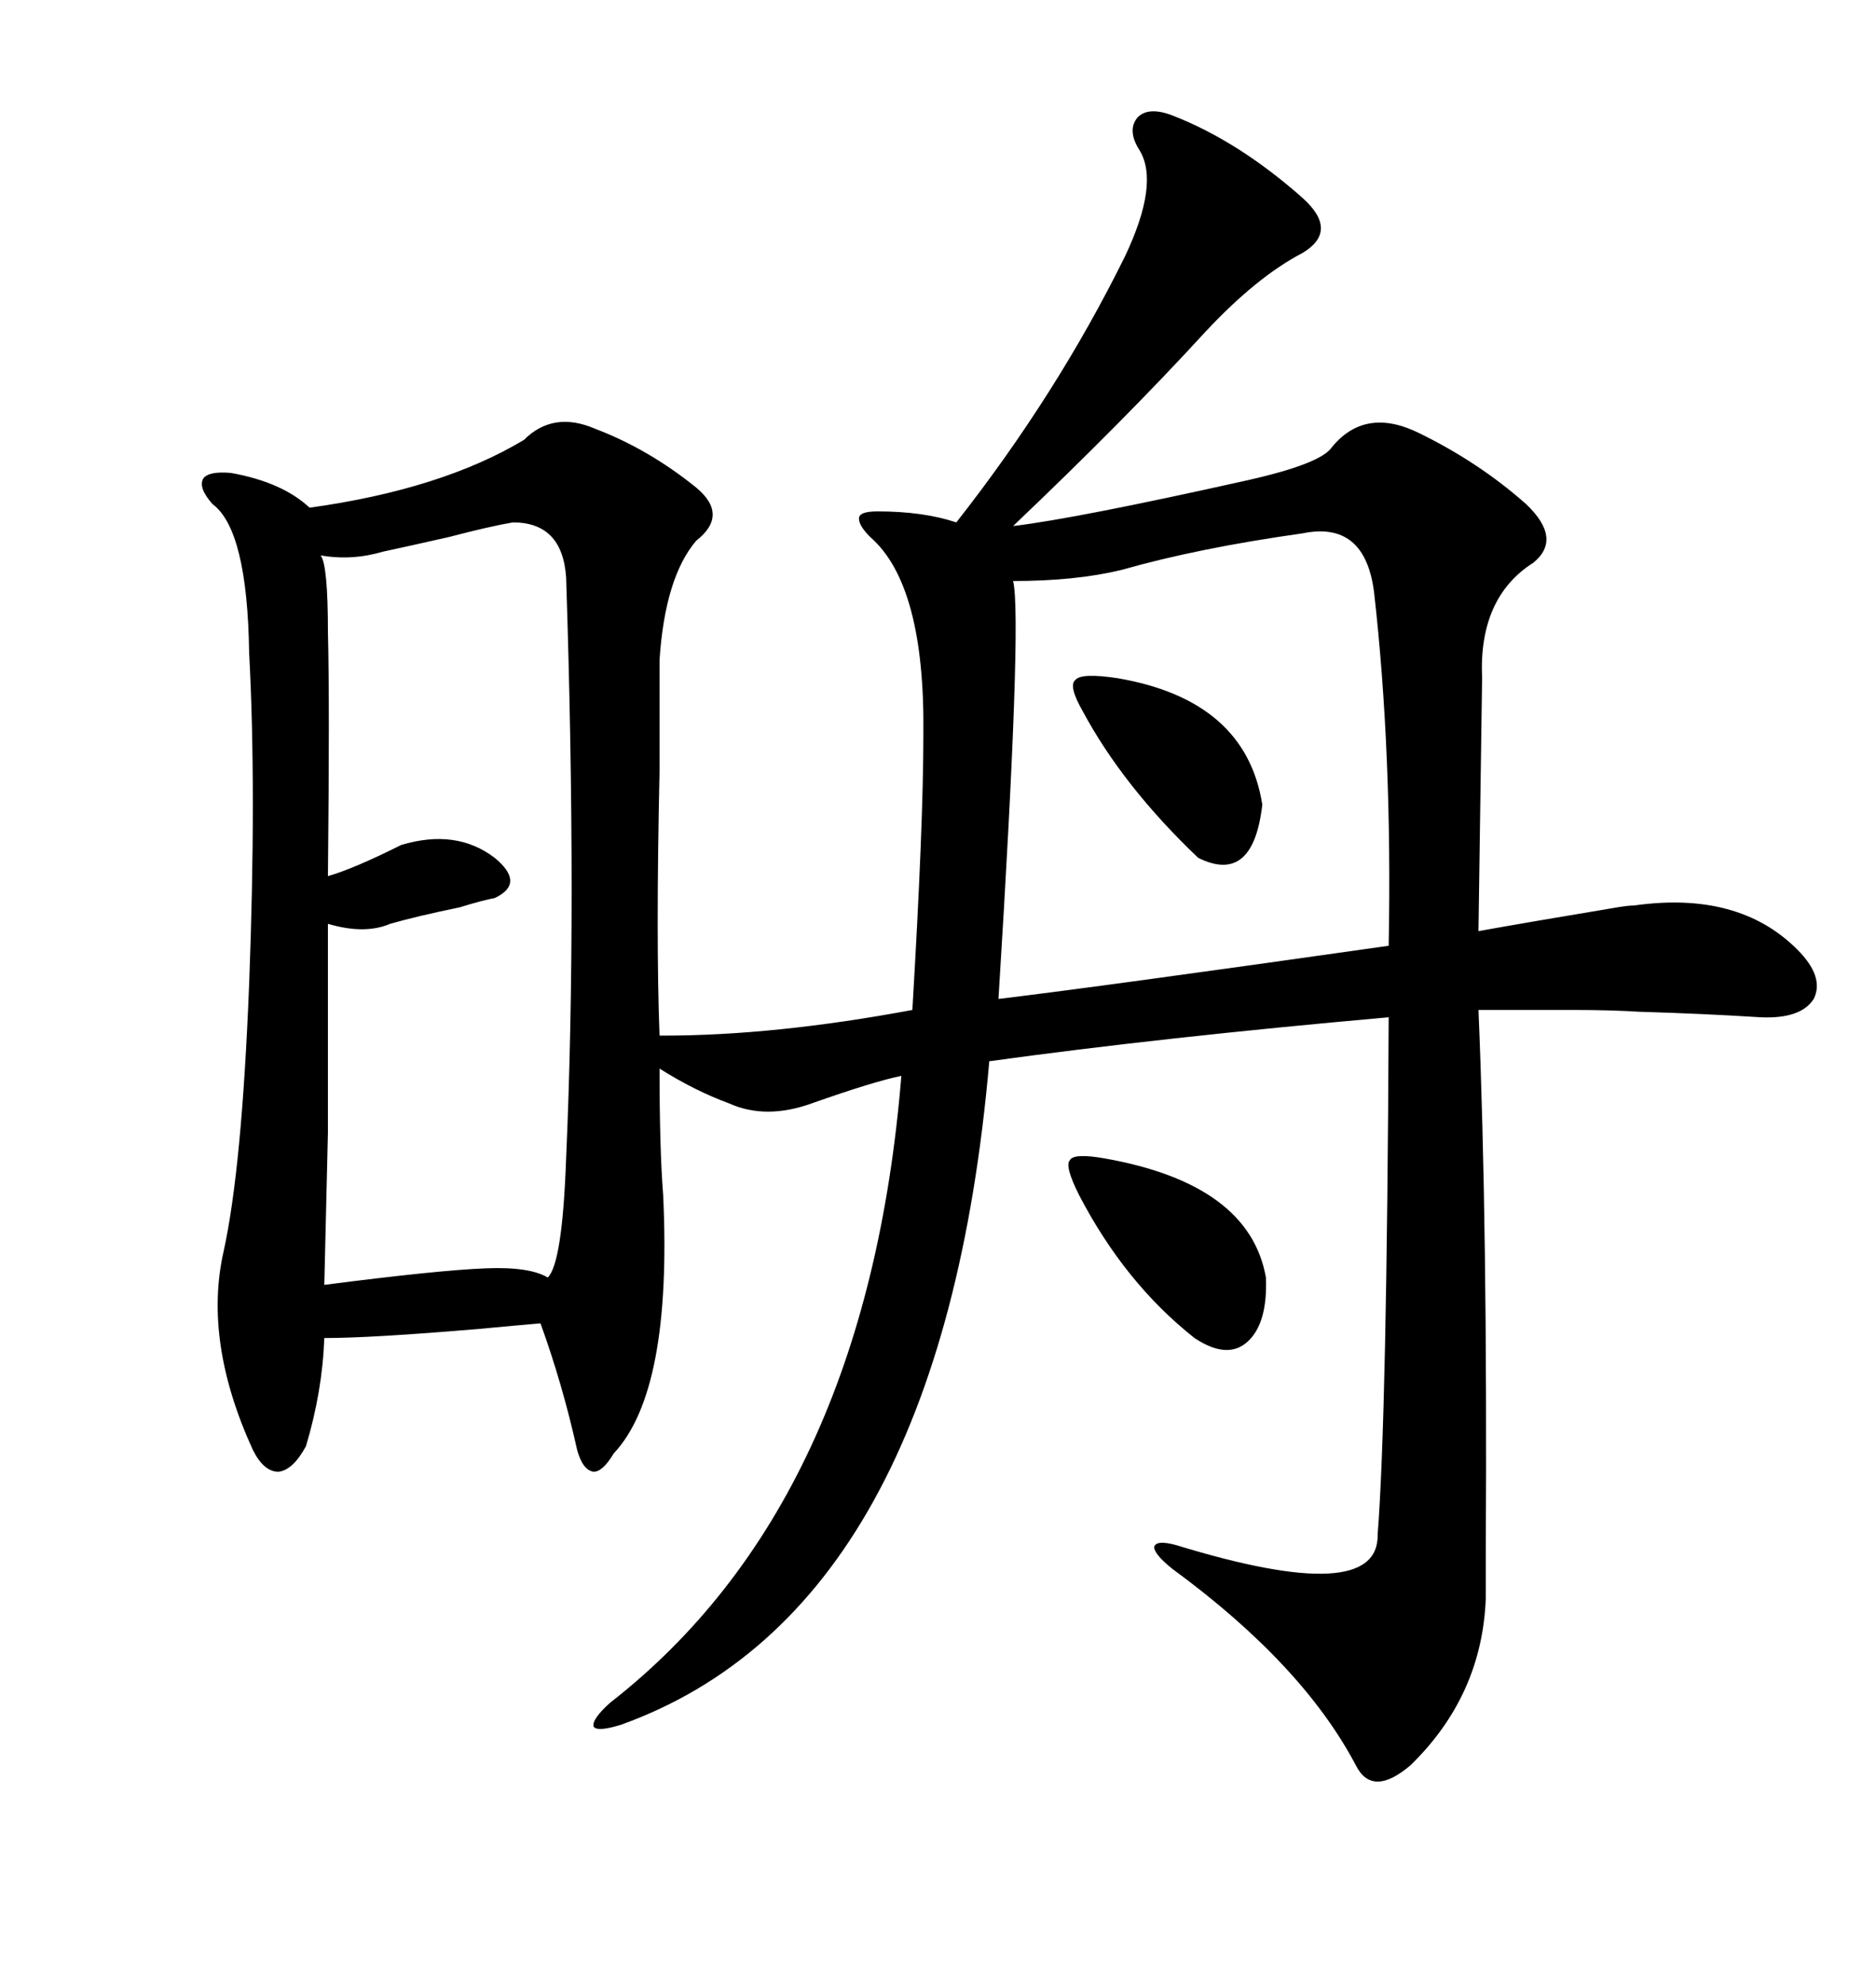 <svg xmlns="http://www.w3.org/2000/svg" xmlns:xlink="http://www.w3.org/1999/xlink" width="300" height="317.285"><path d="M106.05 191.02L106.05 191.02Q107.52 222.36 98.14 232.32L98.14 232.32Q96.39 235.25 94.92 235.25L94.92 235.25Q93.16 234.96 92.29 231.74L92.29 231.74Q89.94 221.19 86.43 211.52L86.43 211.52Q82.91 211.82 76.76 212.40L76.76 212.40Q59.47 213.87 51.86 213.87L51.86 213.87Q51.56 222.36 48.93 231.15L48.93 231.15Q46.88 234.96 44.53 235.25L44.53 235.25Q42.19 235.25 40.43 231.74L40.43 231.74Q32.52 214.45 35.74 200.10L35.74 200.10Q38.67 186.91 39.84 157.32L39.84 157.32Q41.02 126.27 39.84 104.30L39.84 104.30Q39.55 84.67 33.98 80.57L33.98 80.57Q31.64 77.93 32.52 76.46L32.52 76.46Q33.40 75.29 36.91 75.59L36.91 75.59Q45.12 77.05 49.51 81.15L49.51 81.15Q70.61 78.22 83.79 70.31L83.79 70.31Q88.48 65.63 95.21 68.55L95.21 68.55Q103.71 71.78 111.33 77.93L111.33 77.93Q116.60 82.32 111.33 86.43L111.33 86.43Q106.35 92.29 105.47 105.47L105.47 105.47Q105.47 111.33 105.47 123.34L105.47 123.34Q104.88 150 105.47 165.53L105.47 165.53L106.05 165.53Q123.93 165.53 145.90 161.43L145.90 161.43Q147.66 131.84 147.66 117.48L147.66 117.48Q147.95 93.46 139.16 85.84L139.16 85.84Q137.11 83.79 137.40 82.62L137.40 82.62Q137.70 81.74 140.33 81.74L140.33 81.74Q147.66 81.74 152.93 83.50L152.93 83.50Q169.04 62.99 179.88 41.02L179.88 41.02Q185.45 29.30 182.23 24.02L182.23 24.02Q180.18 20.80 181.93 18.75L181.93 18.75Q183.69 16.99 187.50 18.46L187.50 18.46Q198.05 22.56 208.30 31.64L208.30 31.64Q214.16 36.91 208.30 40.43L208.30 40.43Q200.98 44.24 192.77 53.03L192.77 53.03Q179.88 67.09 162.01 84.08L162.01 84.08Q171.97 82.91 199.51 76.76L199.51 76.76Q211.23 74.12 212.99 71.48L212.99 71.48Q218.26 65.04 226.76 69.14L226.76 69.14Q236.43 73.83 244.04 80.57L244.04 80.57Q249.90 86.13 245.21 89.94L245.21 89.94Q236.43 95.51 237.01 108.40L237.01 108.40L236.43 148.83Q244.63 147.36 258.69 145.02L258.69 145.02Q260.45 144.73 261.33 144.73L261.33 144.73Q278.03 142.38 287.40 151.76L287.40 151.76Q291.80 156.15 290.04 159.67L290.04 159.67Q287.99 162.89 281.54 162.60L281.54 162.60Q272.17 162.01 262.21 161.72L262.21 161.72Q257.52 161.43 251.66 161.43L251.66 161.43Q246.68 161.43 236.43 161.43L236.43 161.43Q237.89 196.00 237.60 247.85L237.60 247.85Q237.60 253.71 237.60 255.47L237.60 255.47Q237.01 271.00 225.59 282.13L225.59 282.13Q219.43 287.40 216.80 282.13L216.80 282.13Q208.30 266.02 187.50 250.78L187.50 250.78Q184.57 248.44 184.57 247.27L184.57 247.27Q184.86 246.09 188.09 246.97L188.09 246.97Q220.61 256.93 220.31 245.21L220.31 245.21Q221.78 226.46 222.07 162.60L222.07 162.60Q185.74 165.82 158.20 169.63L158.20 169.63Q150.59 257.23 99.32 275.68L99.32 275.68Q95.51 276.86 94.92 275.98L94.92 275.98Q94.63 274.80 97.56 272.17L97.56 272.17Q138.57 240.23 144.14 171.97L144.14 171.97Q139.75 172.85 129.79 176.37L129.79 176.37Q122.46 179.00 116.60 176.37L116.60 176.37Q111.04 174.32 105.47 170.80L105.47 170.80Q105.47 183.69 106.05 191.02ZM82.03 83.50L82.03 83.50Q78.52 84.08 71.78 85.84L71.78 85.84Q65.33 87.30 61.23 88.18L61.23 88.18Q56.25 89.65 51.27 88.77L51.27 88.77Q52.44 90.23 52.44 101.07L52.44 101.07Q52.73 112.21 52.44 140.04L52.44 140.04Q56.54 138.87 64.16 135.06L64.16 135.06Q72.95 132.42 79.10 137.11L79.10 137.11Q84.08 141.21 79.10 143.55L79.10 143.55Q77.34 143.85 73.54 145.02L73.54 145.02Q66.50 146.48 62.40 147.66L62.40 147.66Q58.30 149.41 52.44 147.66L52.44 147.66Q52.44 170.51 52.44 181.05L52.44 181.05Q52.15 193.95 51.86 205.37L51.86 205.37Q70.02 203.03 77.64 202.73L77.64 202.73Q84.67 202.44 87.60 204.20L87.60 204.20Q89.94 201.86 90.53 185.16L90.53 185.16Q92.29 145.61 90.53 92.29L90.53 92.29Q89.94 83.50 82.03 83.50ZM208.30 85.25L208.30 85.25Q191.60 87.60 179.30 91.11L179.30 91.11Q171.97 92.87 162.01 92.87L162.01 92.87Q163.48 98.73 159.67 159.67L159.67 159.67Q176.66 157.62 222.07 151.17L222.07 151.17Q222.66 120.41 219.73 94.63L219.73 94.63Q218.26 83.20 208.30 85.25ZM176.66 185.16L176.66 185.16Q199.80 189.26 202.44 204.20L202.44 204.20Q202.73 211.52 199.51 214.45L199.51 214.45Q196.29 217.38 191.02 213.87L191.02 213.87Q179.88 205.08 172.56 191.02L172.56 191.02Q170.21 186.33 171.09 185.45L171.09 185.45Q171.68 184.28 176.66 185.16ZM178.71 108.40L178.71 108.40Q199.22 111.91 201.86 128.61L201.86 128.61Q200.39 141.50 191.60 137.11L191.60 137.11Q179.59 125.68 173.14 113.67L173.14 113.67Q170.80 109.57 171.97 108.69L171.97 108.69Q172.85 107.52 178.71 108.40Z"/></svg>
